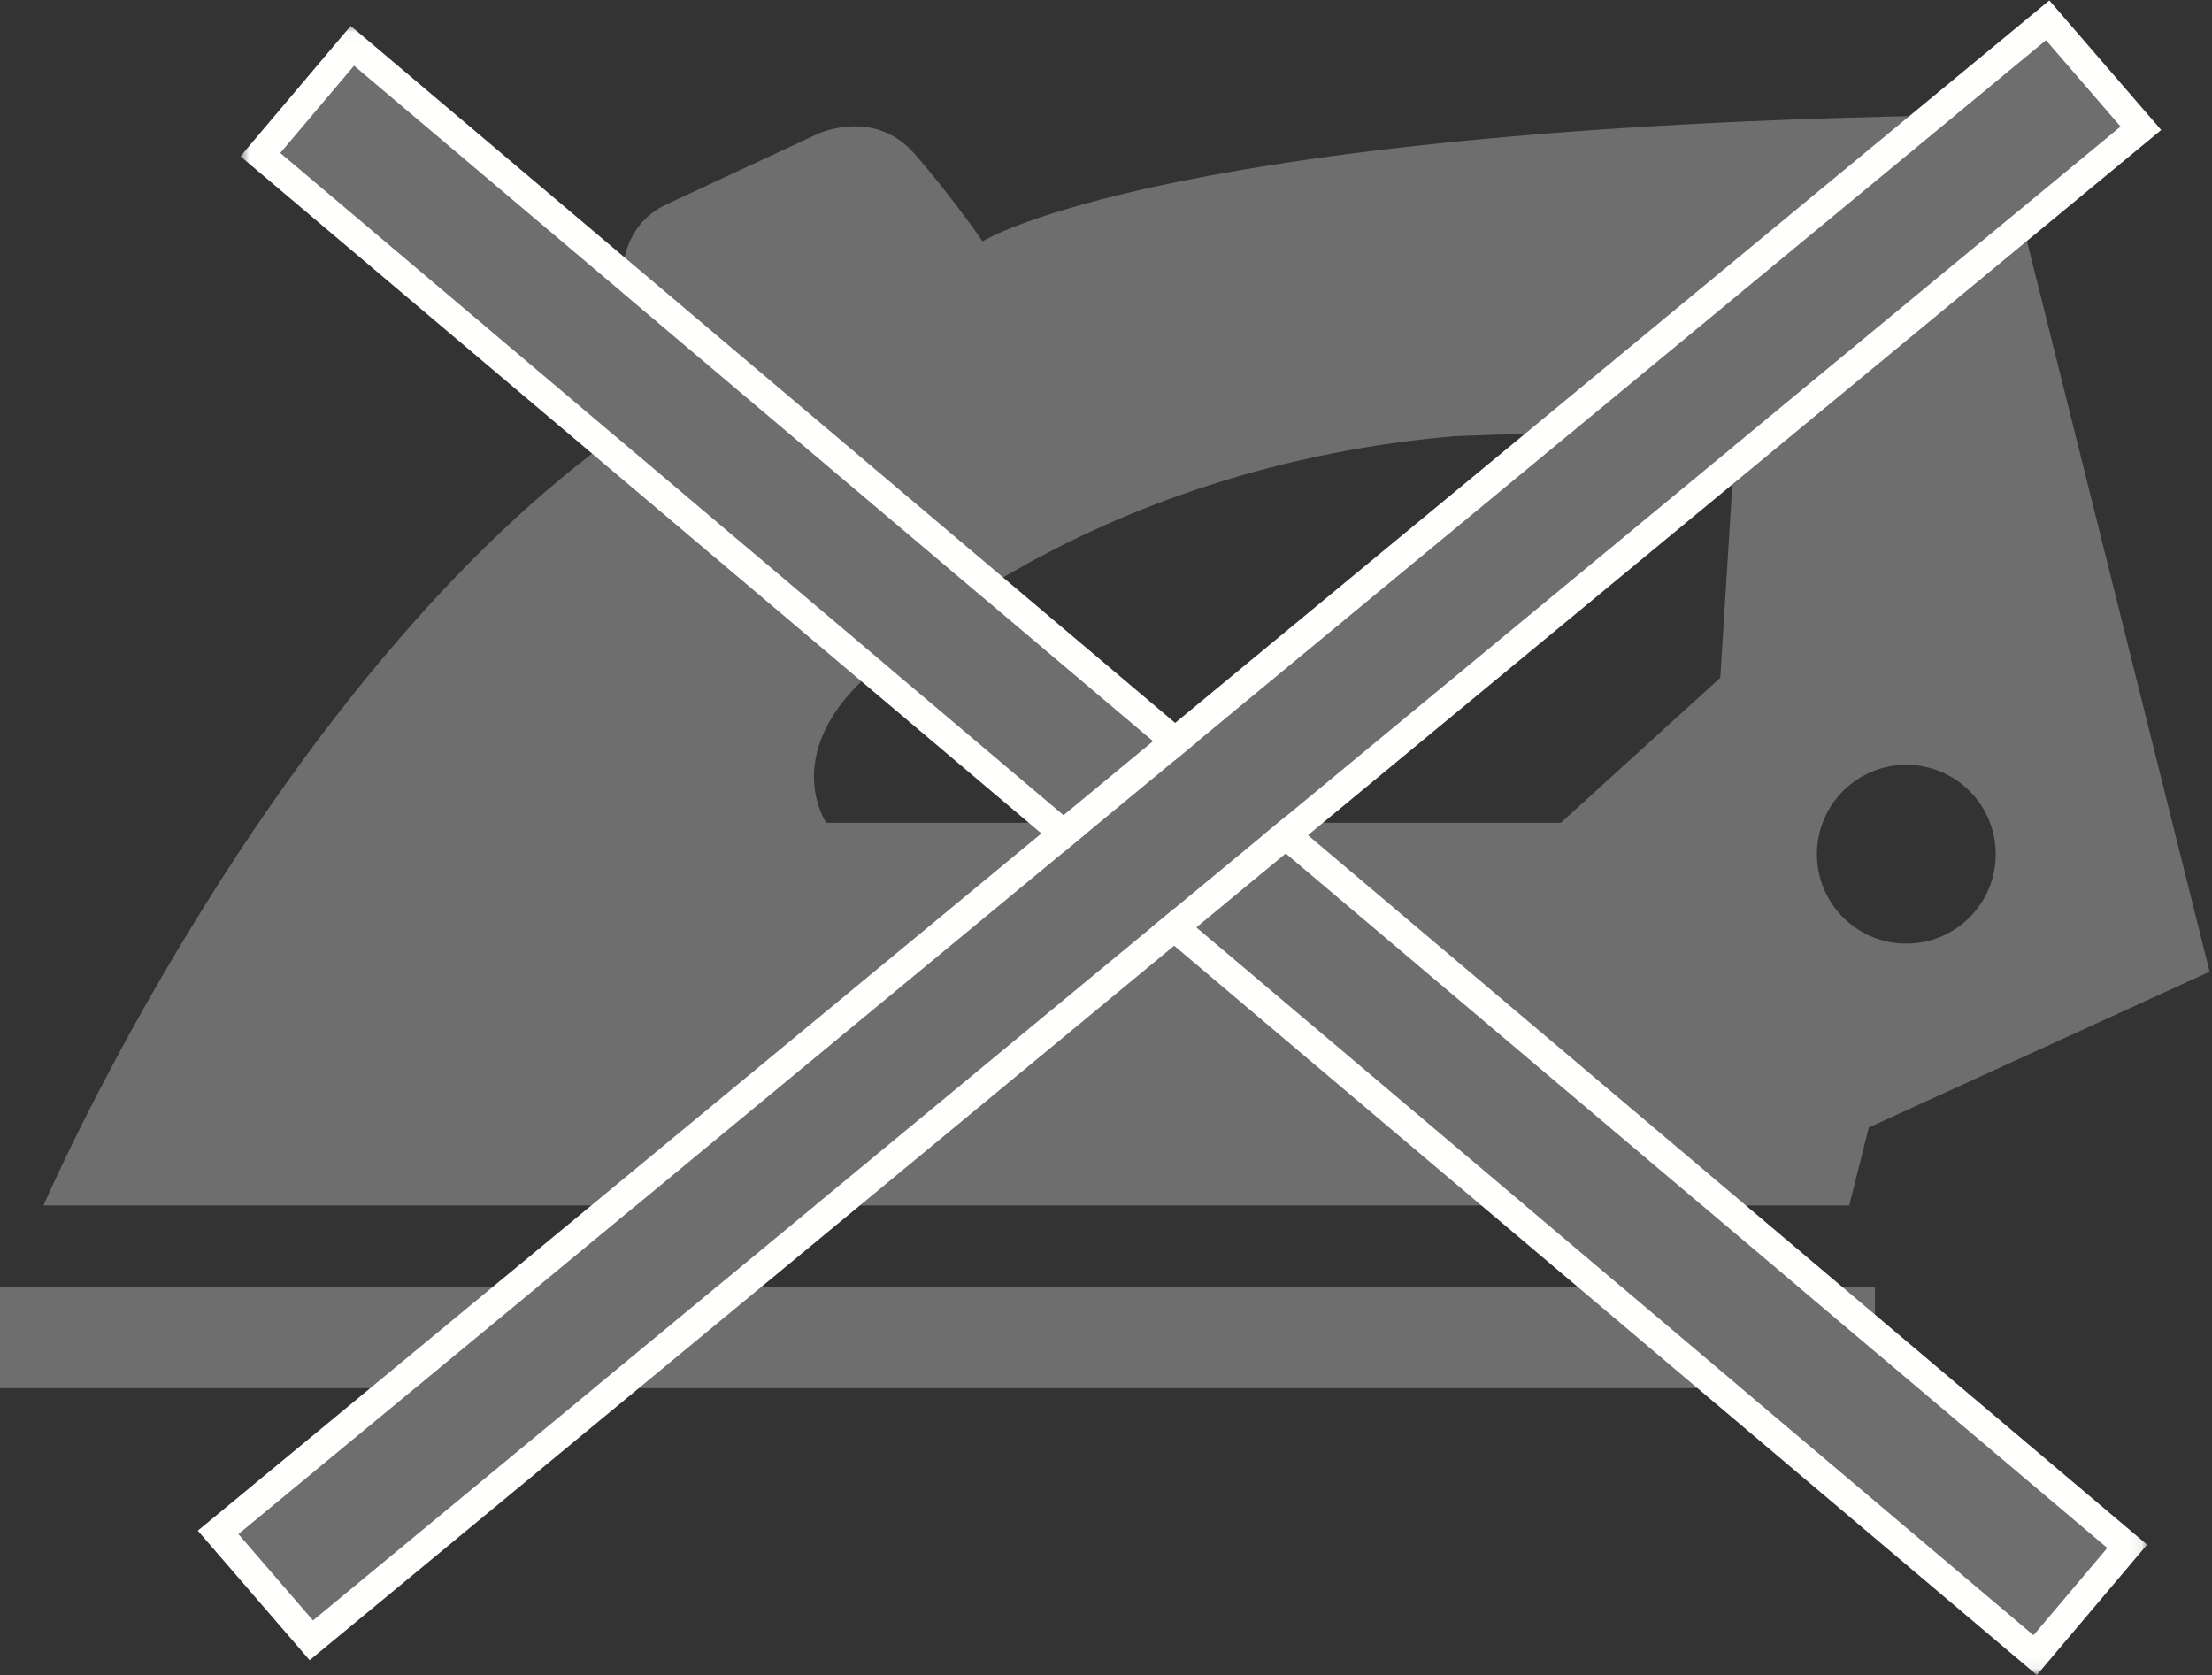 <?xml version="1.0" encoding="UTF-8"?>
<svg width="173px" height="131px" viewBox="0 0 173 131" version="1.1" xmlns="http://www.w3.org/2000/svg" xmlns:xlink="http://www.w3.org/1999/xlink">
    <rect x="0" y="0" width="173" height="131" fill="#333333" stroke="none"/>
    <!-- Generator: Sketch 52.6 (67491) - http://www.bohemiancoding.com/sketch -->
    <title>IC_RK_DurablePress</title>
    <desc>Created with Sketch.</desc>
    <defs>
        <polygon id="path-1" points="0.806 0.025 149.923 0.025 149.923 128.94 0.806 128.94"></polygon>
    </defs>
    <g id="IC_RK_DurablePress" stroke="none" stroke-width="1" fill="none" fill-rule="evenodd">
        <polygon id="Fill-1" fill="#6D6E6D" points="0 108.562 146.639 108.562 146.639 100.625 0 100.625"></polygon>
        <path d="M149.093,73.795 C145.231,73.795 142.101,70.665 142.101,66.804 C142.101,62.941 145.231,59.812 149.093,59.812 C152.955,59.812 156.084,62.941 156.084,66.804 C156.084,70.665 152.955,73.795 149.093,73.795 Z M134.542,53.008 L122.072,64.347 L64.623,64.347 C64.623,64.347 61.342,59.578 66.893,53.765 C66.893,53.765 83.145,36.757 113.756,34.112 C131.896,33.356 135.678,34.868 135.678,34.868 L134.542,53.008 Z M156.056,8.97 C91.316,9.732 76.848,18.872 76.848,18.872 C76.848,18.872 74.354,15.261 71.517,12.017 C68.33,8.377 63.9,10.494 63.9,10.494 C63.9,10.494 55.239,14.531 52.153,15.971 C46.483,18.616 49.355,26.487 49.355,26.487 C49.355,26.487 51.887,31.349 47.617,34.49 C20.622,54.353 3.4,94.273 3.4,94.273 L144.631,94.273 L146.156,88.179 L172.812,75.993 L156.056,8.97 Z" id="Fill-2" fill="#6D6E6D"></path>
        <g id="Group-6" transform="translate(18, 2)">
            <mask id="mask-2" fill="white">
                <use xlink:href="#path-1"></use>
            </mask>
            <g id="Clip-4"></g>
            <polyline id="Fill-3" fill="#6D6E6D" mask="url(#mask-2)" points="141.039 125.881 3.925 9.963 9.69 3.144 146.804 119.062 141.039 125.881"></polyline>
            <path d="M9.428,0.025 L0.806,10.224 L141.301,129 L142.729,127.309 L149.923,118.801 L148.232,117.372 L9.428,0.025 Z M9.69,3.144 L146.804,119.062 L141.039,125.881 L3.925,9.963 L9.69,3.144 Z" id="Fill-5" fill="#FFFFFE" mask="url(#mask-2)"></path>
        </g>
        <polyline id="Fill-7" fill="#6D6E6D" points="24.48 126.723 165.842 9.897 160.016 3.15 18.653 119.975 24.48 126.723"></polyline>
        <path d="M160.277,0.035 L15.47,119.708 L16.962,121.435 L24.217,129.838 L167.266,11.62 L169.025,10.165 L161.707,1.69 L160.277,0.035 Z M160.016,3.15 L165.842,9.897 L24.48,126.723 L18.653,119.975 L160.016,3.15 Z" id="Fill-8" fill="#FFFFFE"></path>
    </g>
</svg>